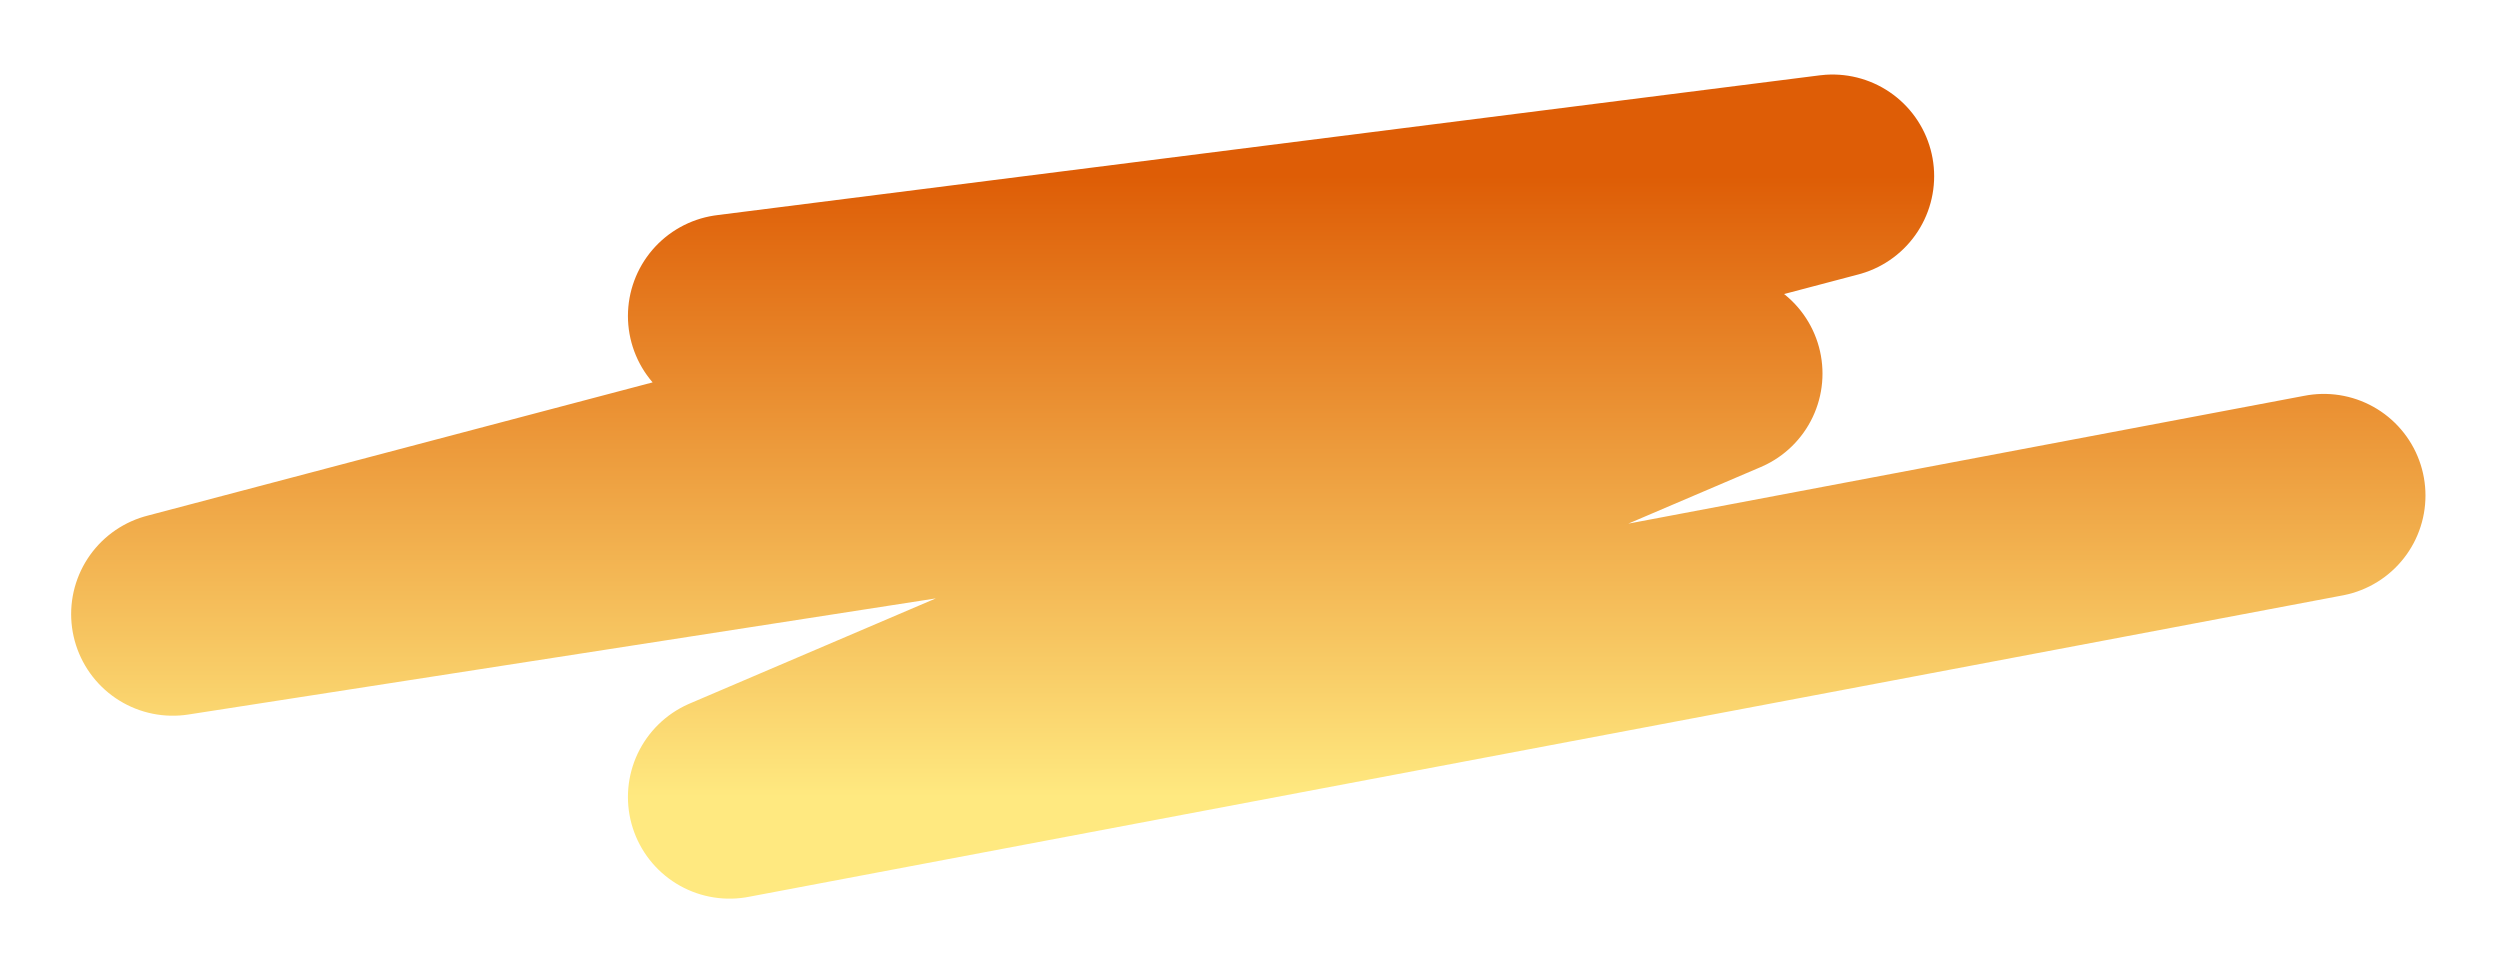 <?xml version="1.0" encoding="UTF-8"?> <svg xmlns="http://www.w3.org/2000/svg" width="369" height="143" viewBox="0 0 369 143" fill="none"> <g filter="url(#filter0_f_2048_172)"> <path d="M107.682 46.641L270.481 26L25.5 90.641L254 55.141L107.682 117.641L343 73.141" stroke="url(#paint0_linear_2048_172)" stroke-width="30" stroke-linecap="round" stroke-linejoin="round"></path> </g> <defs> <filter id="filter0_f_2048_172" x="0.498" y="0.999" width="367.505" height="141.644" filterUnits="userSpaceOnUse" color-interpolation-filters="sRGB"> <feFlood flood-opacity="0" result="BackgroundImageFix"></feFlood> <feBlend mode="normal" in="SourceGraphic" in2="BackgroundImageFix" result="shape"></feBlend> <feGaussianBlur stdDeviation="5" result="effect1_foregroundBlur_2048_172"></feGaussianBlur> </filter> <linearGradient id="paint0_linear_2048_172" x1="184.25" y1="26" x2="184.25" y2="117.641" gradientUnits="userSpaceOnUse"> <stop stop-color="#DE5D06"></stop> <stop offset="1" stop-color="#FFE980"></stop> </linearGradient> </defs> </svg> 